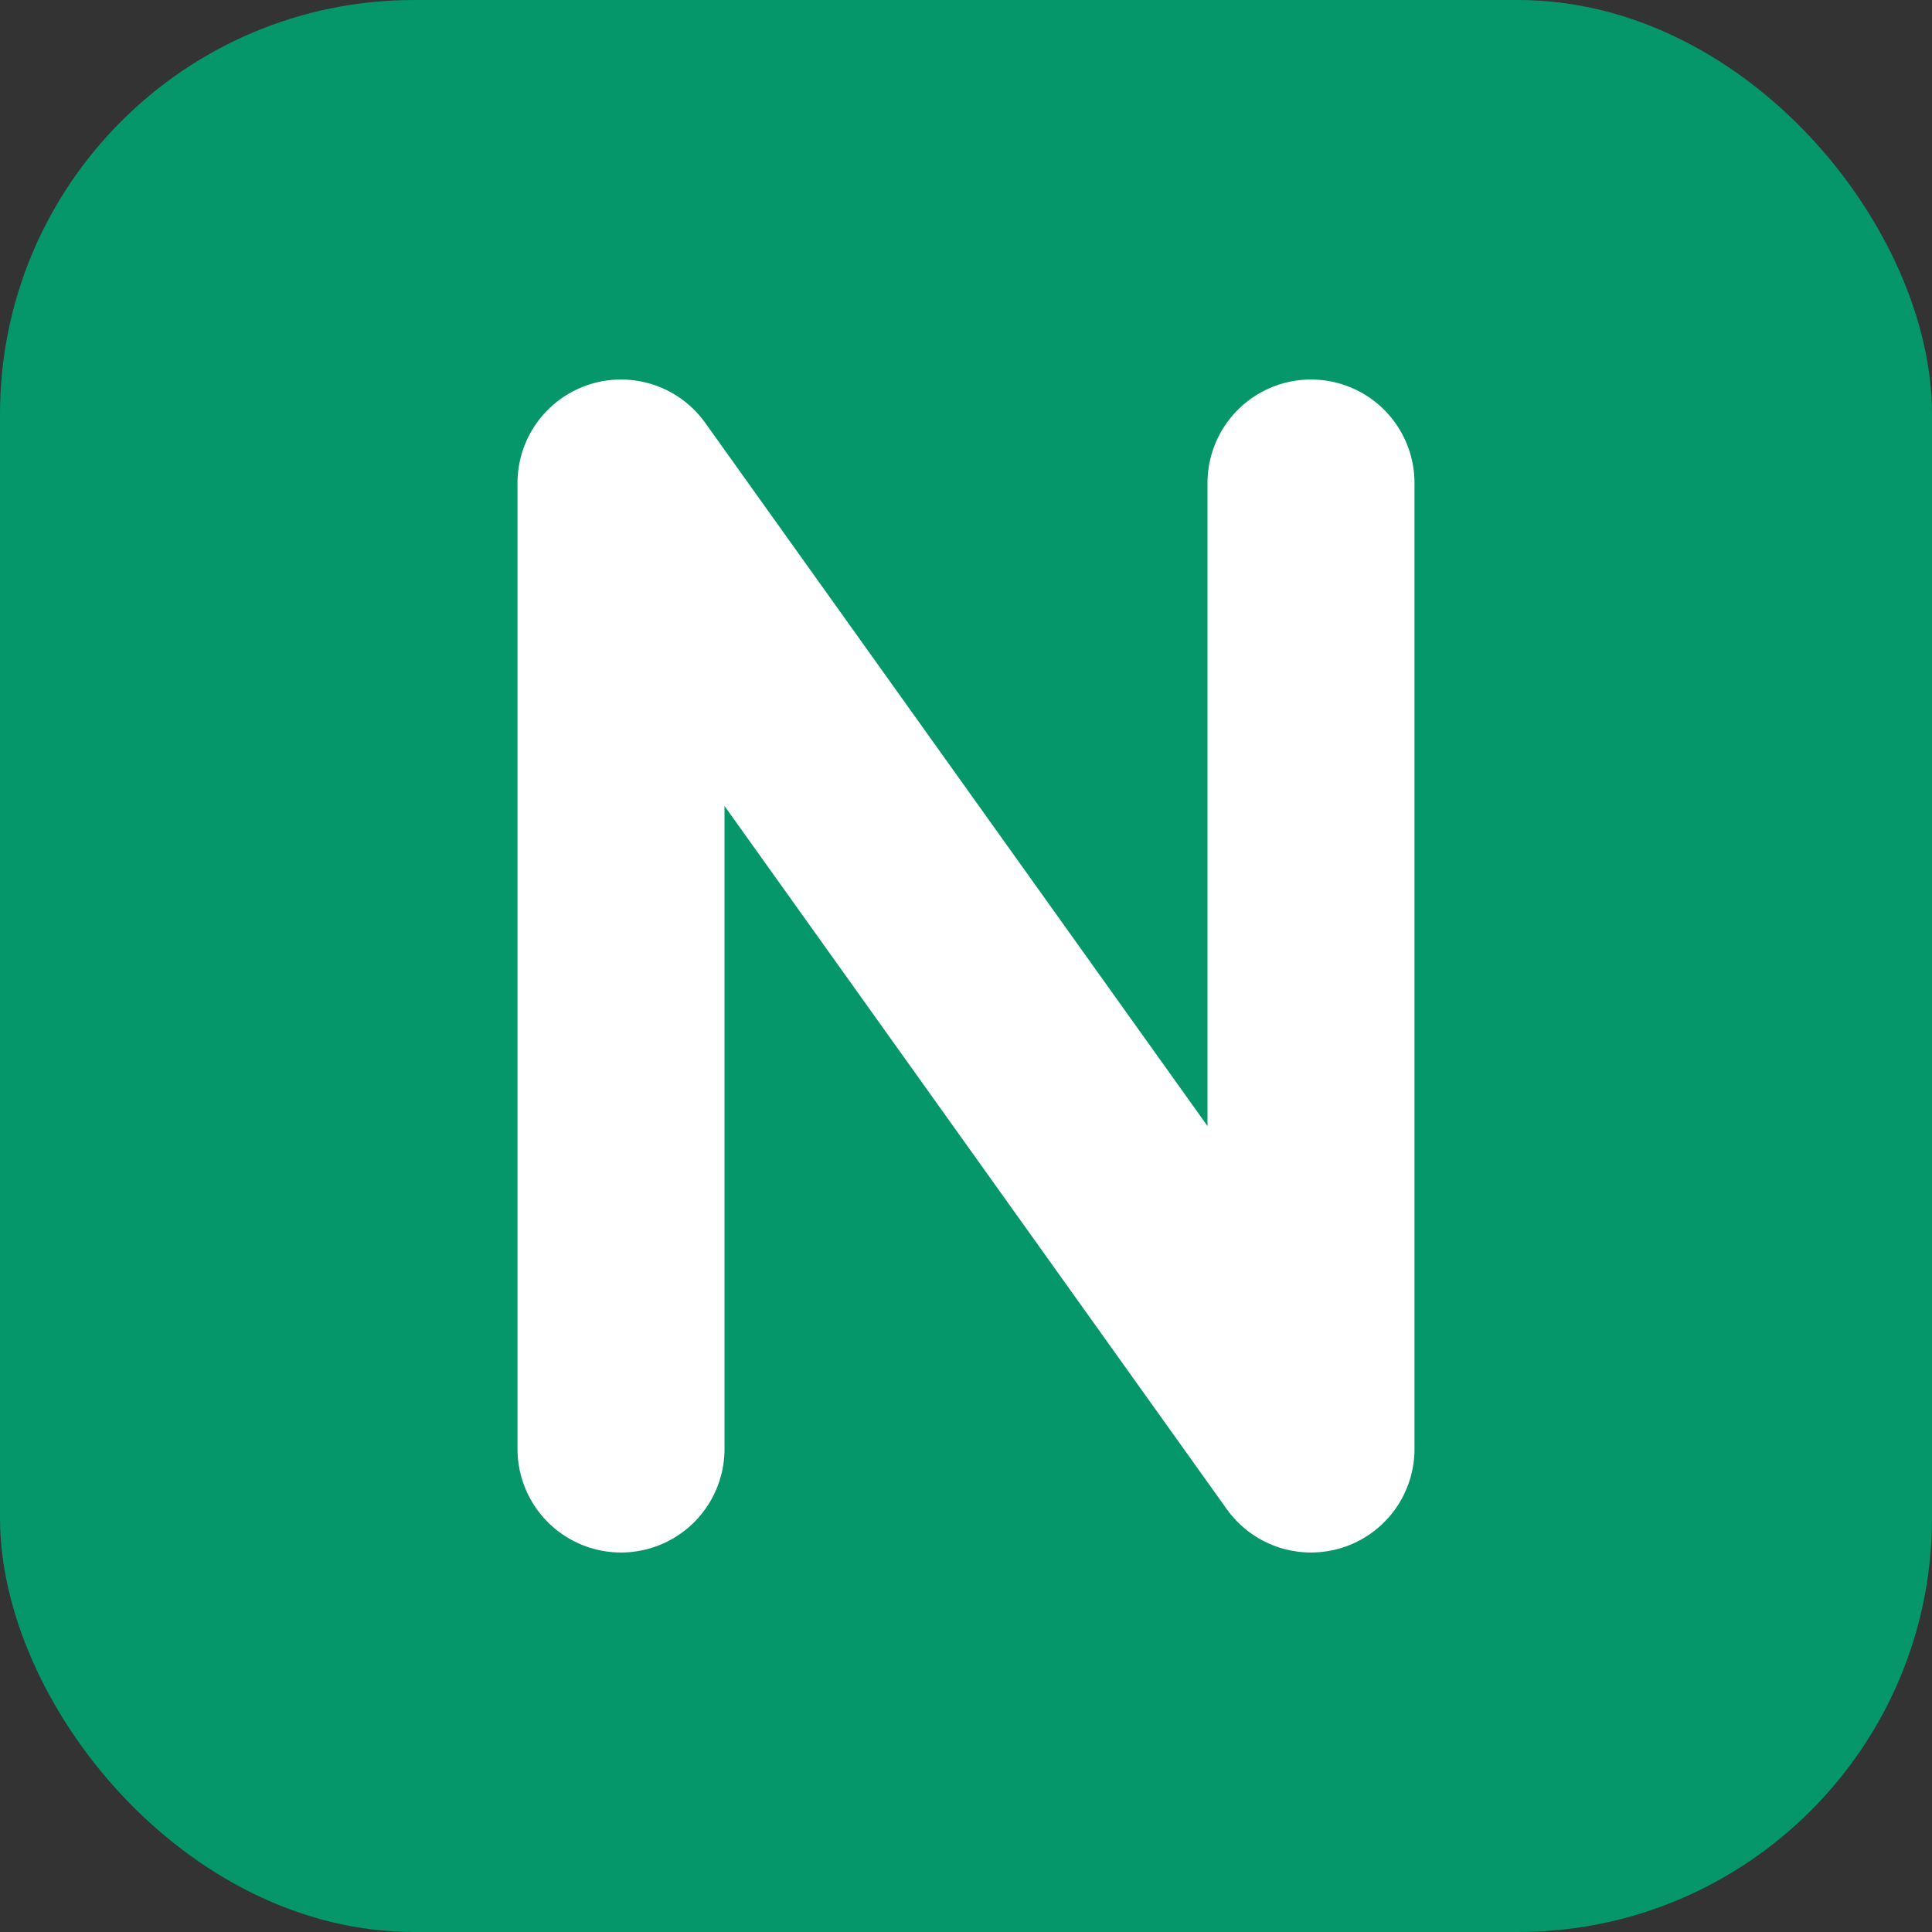 <?xml version="1.0" encoding="UTF-8"?>
<svg xmlns="http://www.w3.org/2000/svg" role="img" aria-labelledby="title desc" viewBox="0 0 28 28">
  <rect x="0" y="0" width="28" height="28" fill="#333333" stroke="none"/>
  <title id="title">Notishelf Icon</title>
  <desc id="desc">Green rounded square with stylized N monogram</desc>
  <rect width="28" height="28" rx="6" fill="#059669"/>
  <path d="M9 7v14M9 7l10 14M19 7v14" fill="none" stroke="#ffffff" stroke-width="3" stroke-linecap="round" stroke-linejoin="round"/>
</svg>
